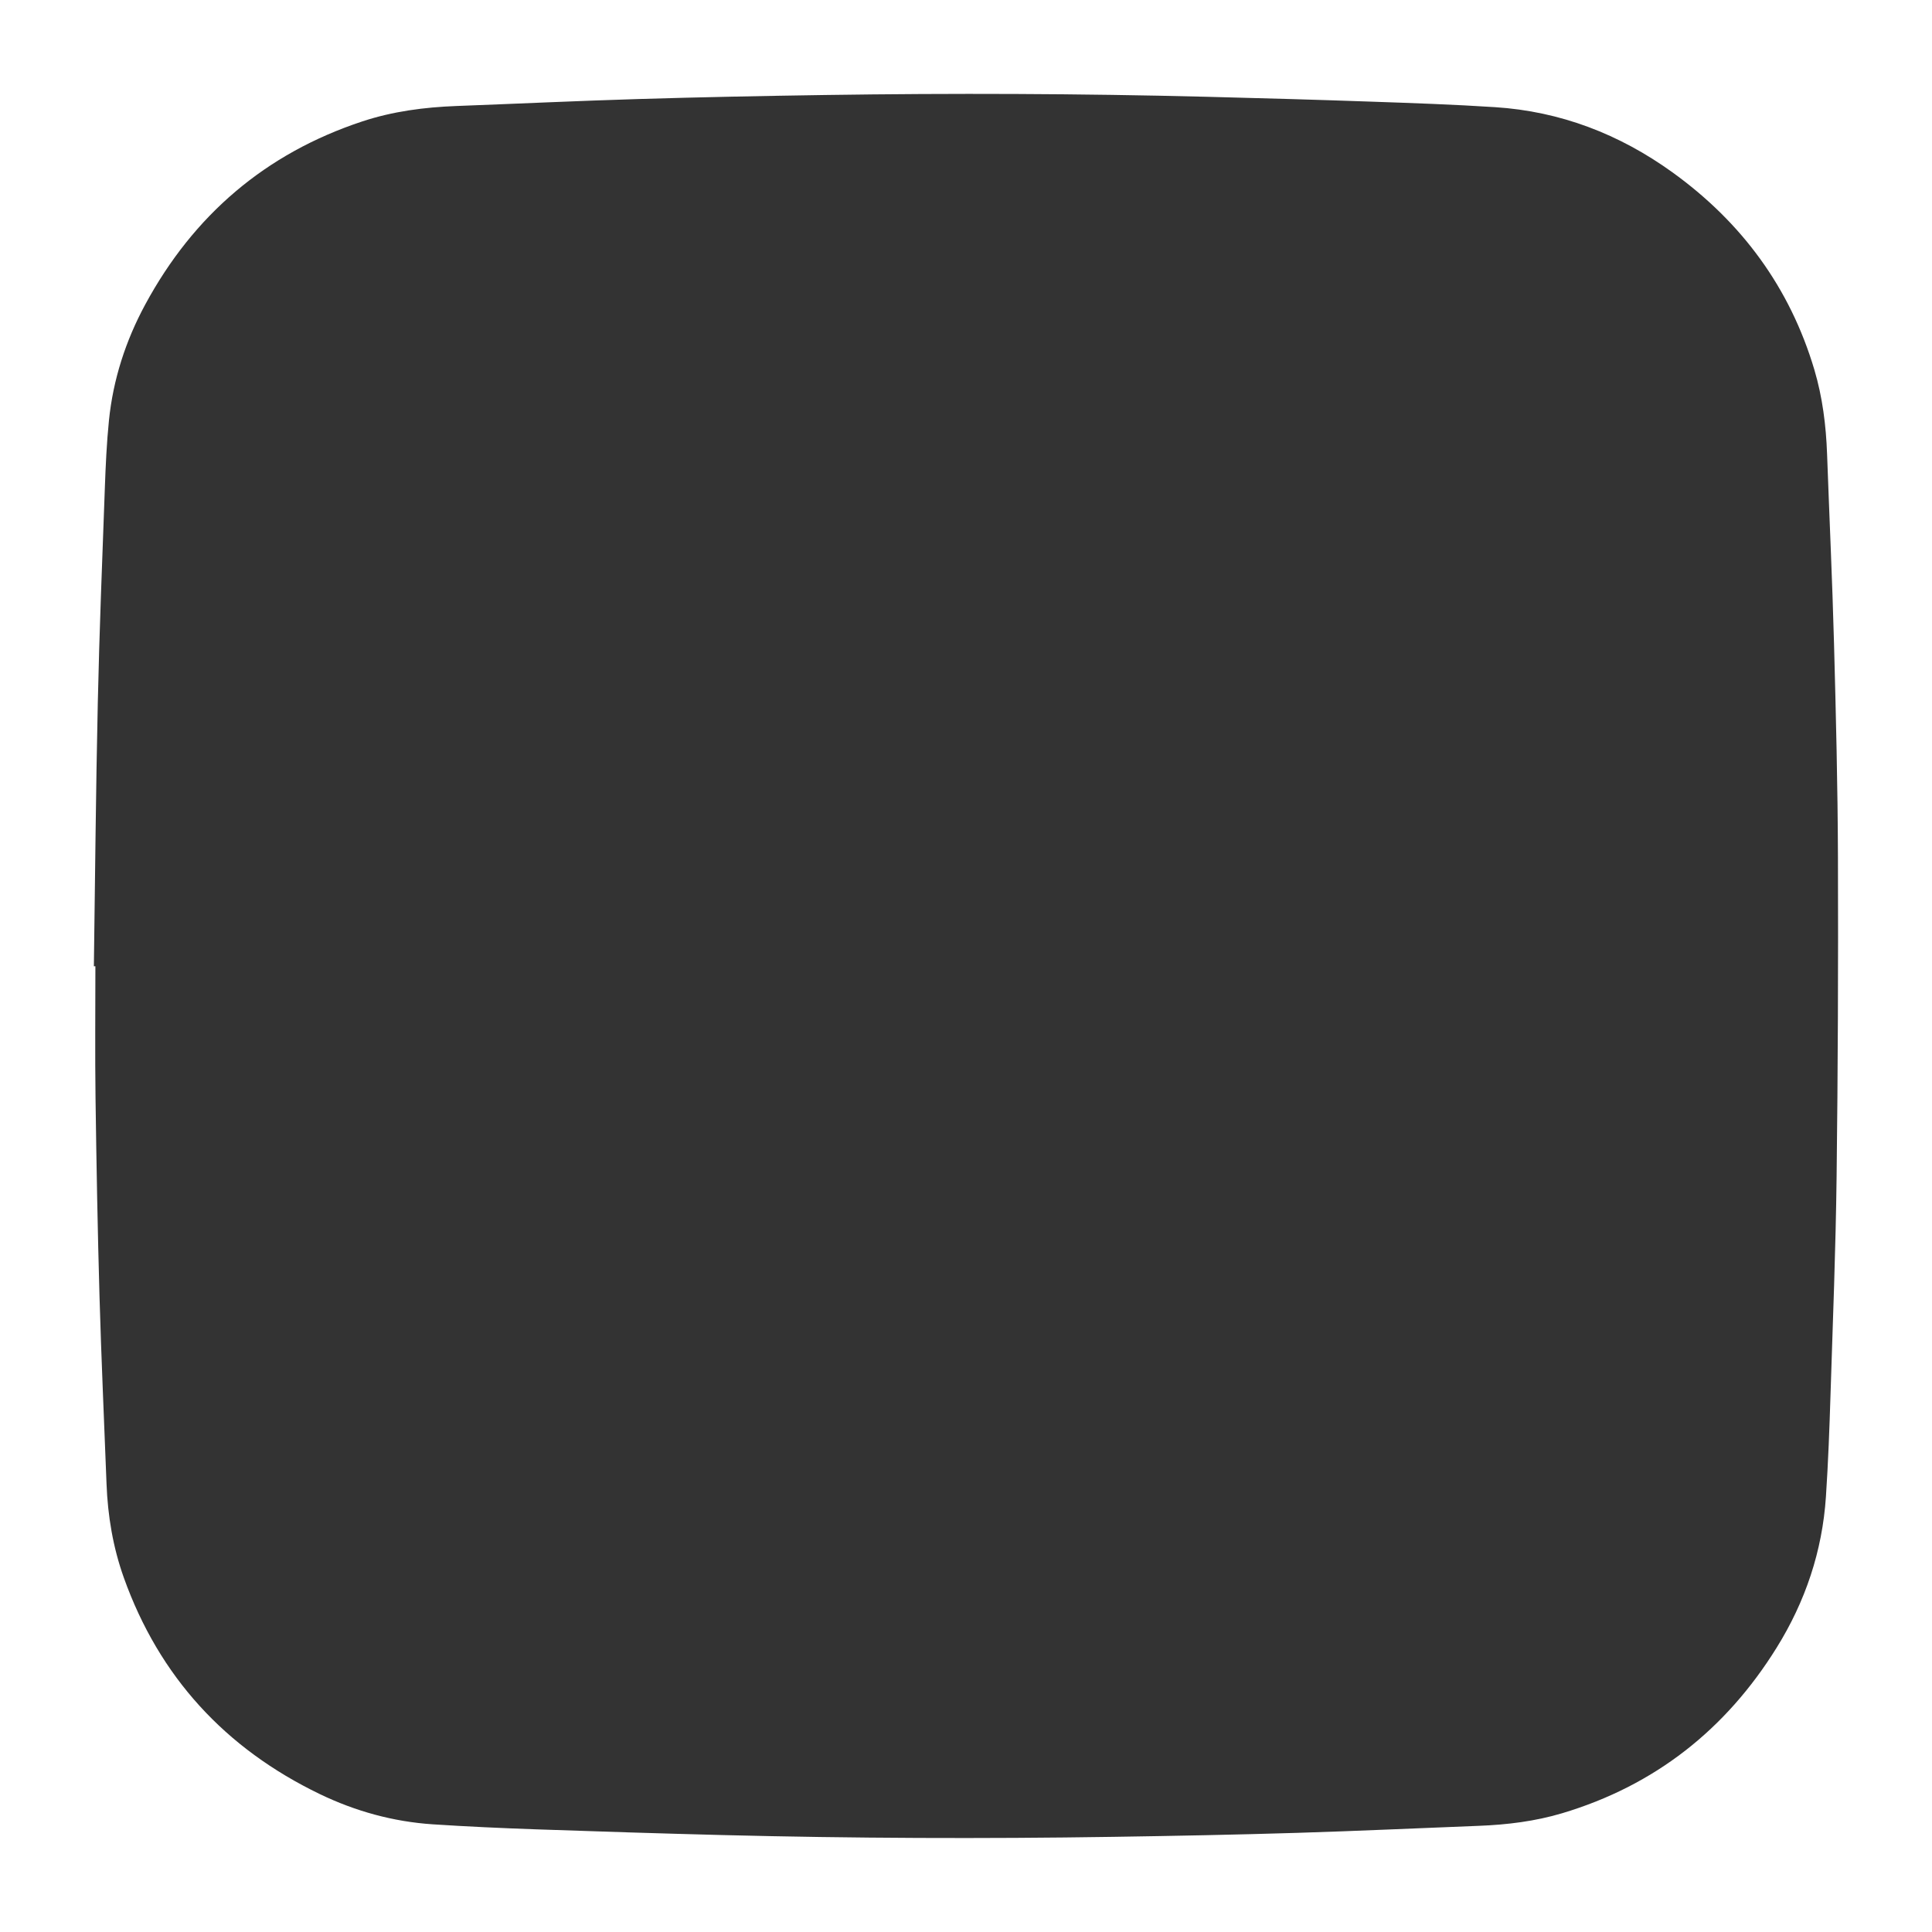 <?xml version="1.0" encoding="utf-8"?>
<!-- Generator: Adobe Illustrator 25.3.1, SVG Export Plug-In . SVG Version: 6.00 Build 0)  -->
<svg version="1.1" id="Layer_1" xmlns="http://www.w3.org/2000/svg" xmlns:xlink="http://www.w3.org/1999/xlink" x="0px" y="0px"
	 viewBox="0 0 432 432" enable-background="new 0 0 432 432" xml:space="preserve">
<rect x="0" y="0" width="432" height="432" fill="#333333" stroke="none"/>
<path fill="#FFFFFF" d="M0,0v432h432V0H0z M410.67,263.06c-0.2,16.24-0.84,32.48-1.36,48.72c-0.24,7.64-0.52,15.29-1.03,22.91
	c-0.81,12.16-4.6,23.42-11.02,33.74c-11.35,18.27-27.21,30.8-47.91,37c-6.09,1.82-12.36,2.59-18.7,2.83
	c-13.53,0.52-27.06,1.16-40.6,1.57c-13.67,0.42-27.34,0.68-41.02,0.89c-29.2,0.45-58.39,0.34-87.58-0.4
	c-13.8-0.35-27.6-0.79-41.4-1.27c-7.77-0.27-15.54-0.62-23.3-1.13c-8.83-0.59-17.27-2.92-25.22-6.75
	c-21.14-10.19-35.91-26.22-43.84-48.39c-2.42-6.78-3.6-13.81-3.87-21c-0.53-13.96-1.17-27.92-1.57-41.89
	c-0.42-14.79-0.69-29.59-0.89-44.38c-0.13-9.82-0.03-19.64-0.03-29.46c-0.11,0-0.23,0-0.34,0c0.28-19.67,0.44-39.35,0.88-59.02
	c0.35-15.95,0.99-31.89,1.57-47.82c0.18-5.07,0.41-10.15,0.92-15.19c0.93-9.18,3.74-17.84,8.12-25.94
	c10.8-19.98,26.89-33.77,48.52-40.93c6.83-2.26,13.91-3.18,21.08-3.45c13.57-0.51,27.13-1.15,40.7-1.56
	c13.9-0.42,27.8-0.69,41.71-0.9c28.47-0.42,56.94-0.32,85.41,0.4c12.19,0.31,24.38,0.65,36.56,1.08c9.29,0.32,18.58,0.64,27.85,1.24
	c14.6,0.94,27.79,6.03,39.61,14.54c15.49,11.16,26.29,25.76,31.77,44.15c1.83,6.16,2.62,12.49,2.85,18.9
	c0.51,14.1,1.17,28.19,1.55,42.29c0.43,15.98,0.83,31.96,0.88,47.94C411.05,215.54,410.96,239.3,410.67,263.06z"/>
</svg>
